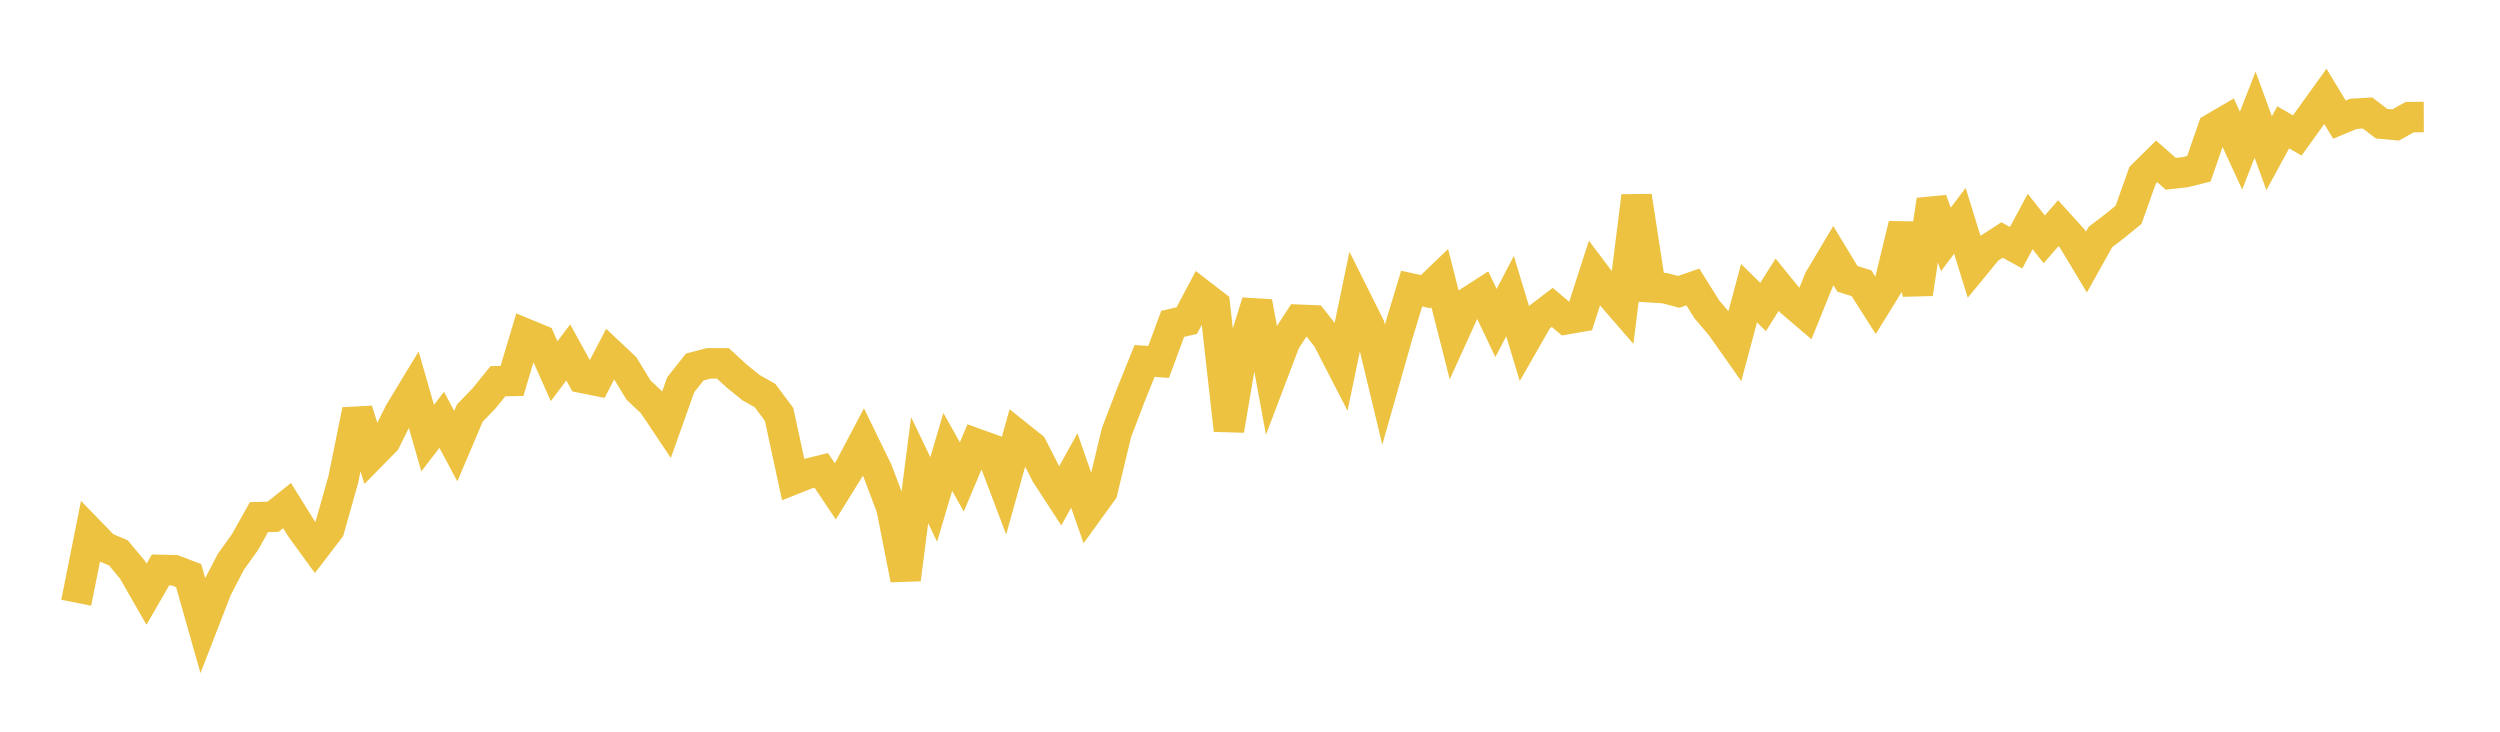 <svg width="164" height="48" xmlns="http://www.w3.org/2000/svg" xmlns:xlink="http://www.w3.org/1999/xlink"><path fill="none" stroke="rgb(237,194,64)" stroke-width="2" d="M5,39.542L5.922,34.922L6.844,35.873L7.766,36.27L8.689,37.372L9.611,38.98L10.533,37.385L11.455,37.408L12.377,37.76L13.299,41.011L14.222,38.633L15.144,36.853L16.066,35.569L16.988,33.925L17.91,33.9L18.832,33.166L19.754,34.651L20.677,35.921L21.599,34.718L22.521,31.453L23.443,26.907L24.365,29.856L25.287,28.917L26.21,27.052L27.132,25.53L28.054,28.741L28.976,27.54L29.898,29.264L30.82,27.099L31.743,26.144L32.665,25.008L33.587,24.989L34.509,21.906L35.431,22.287L36.353,24.352L37.275,23.117L38.198,24.789L39.12,24.975L40.042,23.203L40.964,24.072L41.886,25.588L42.808,26.456L43.731,27.833L44.653,25.244L45.575,24.077L46.497,23.836L47.419,23.836L48.341,24.679L49.263,25.429L50.186,25.948L51.108,27.183L52.03,31.451L52.952,31.085L53.874,30.857L54.796,32.232L55.719,30.742L56.641,28.994L57.563,30.887L58.485,33.328L59.407,38.008L60.329,30.842L61.251,32.764L62.174,29.645L63.096,31.287L64.018,29.096L64.94,29.428L65.862,31.862L66.784,28.57L67.707,29.307L68.629,31.112L69.551,32.529L70.473,30.862L71.395,33.5L72.317,32.227L73.24,28.385L74.162,25.97L75.084,23.679L76.006,23.742L76.928,21.244L77.85,21.033L78.772,19.294L79.695,20.006L80.617,28.222L81.539,22.769L82.461,19.809L83.383,24.819L84.305,22.393L85.228,20.975L86.15,21.013L87.072,22.19L87.994,23.978L88.916,19.538L89.838,21.384L90.76,25.227L91.683,21.978L92.605,18.934L93.527,19.133L94.449,18.247L95.371,21.88L96.293,19.849L97.216,19.256L98.138,21.188L99.06,19.424L99.982,22.48L100.904,20.868L101.826,20.164L102.749,20.943L103.671,20.783L104.593,17.927L105.515,19.149L106.437,20.21L107.359,12.866L108.281,18.847L109.204,18.904L110.126,19.146L111.048,18.825L111.97,20.293L112.892,21.377L113.814,22.683L114.737,19.234L115.659,20.139L116.581,18.674L117.503,19.808L118.425,20.595L119.347,18.315L120.269,16.769L121.192,18.292L122.114,18.58L123.036,20.029L123.958,18.536L124.88,14.729L125.802,19.272L126.725,13.121L127.647,15.708L128.569,14.486L129.491,17.463L130.413,16.341L131.335,15.744L132.257,16.25L133.18,14.531L134.102,15.701L135.024,14.641L135.946,15.659L136.868,17.194L137.79,15.544L138.713,14.842L139.635,14.088L140.557,11.496L141.479,10.586L142.401,11.399L143.323,11.3L144.246,11.07L145.168,8.417L146.09,7.878L147.012,9.88L147.934,7.525L148.856,10.049L149.778,8.353L150.701,8.887L151.623,7.605L152.545,6.322L153.467,7.847L154.389,7.466L155.311,7.412L156.234,8.114L157.156,8.199L158.078,7.682L159,7.678"></path></svg>